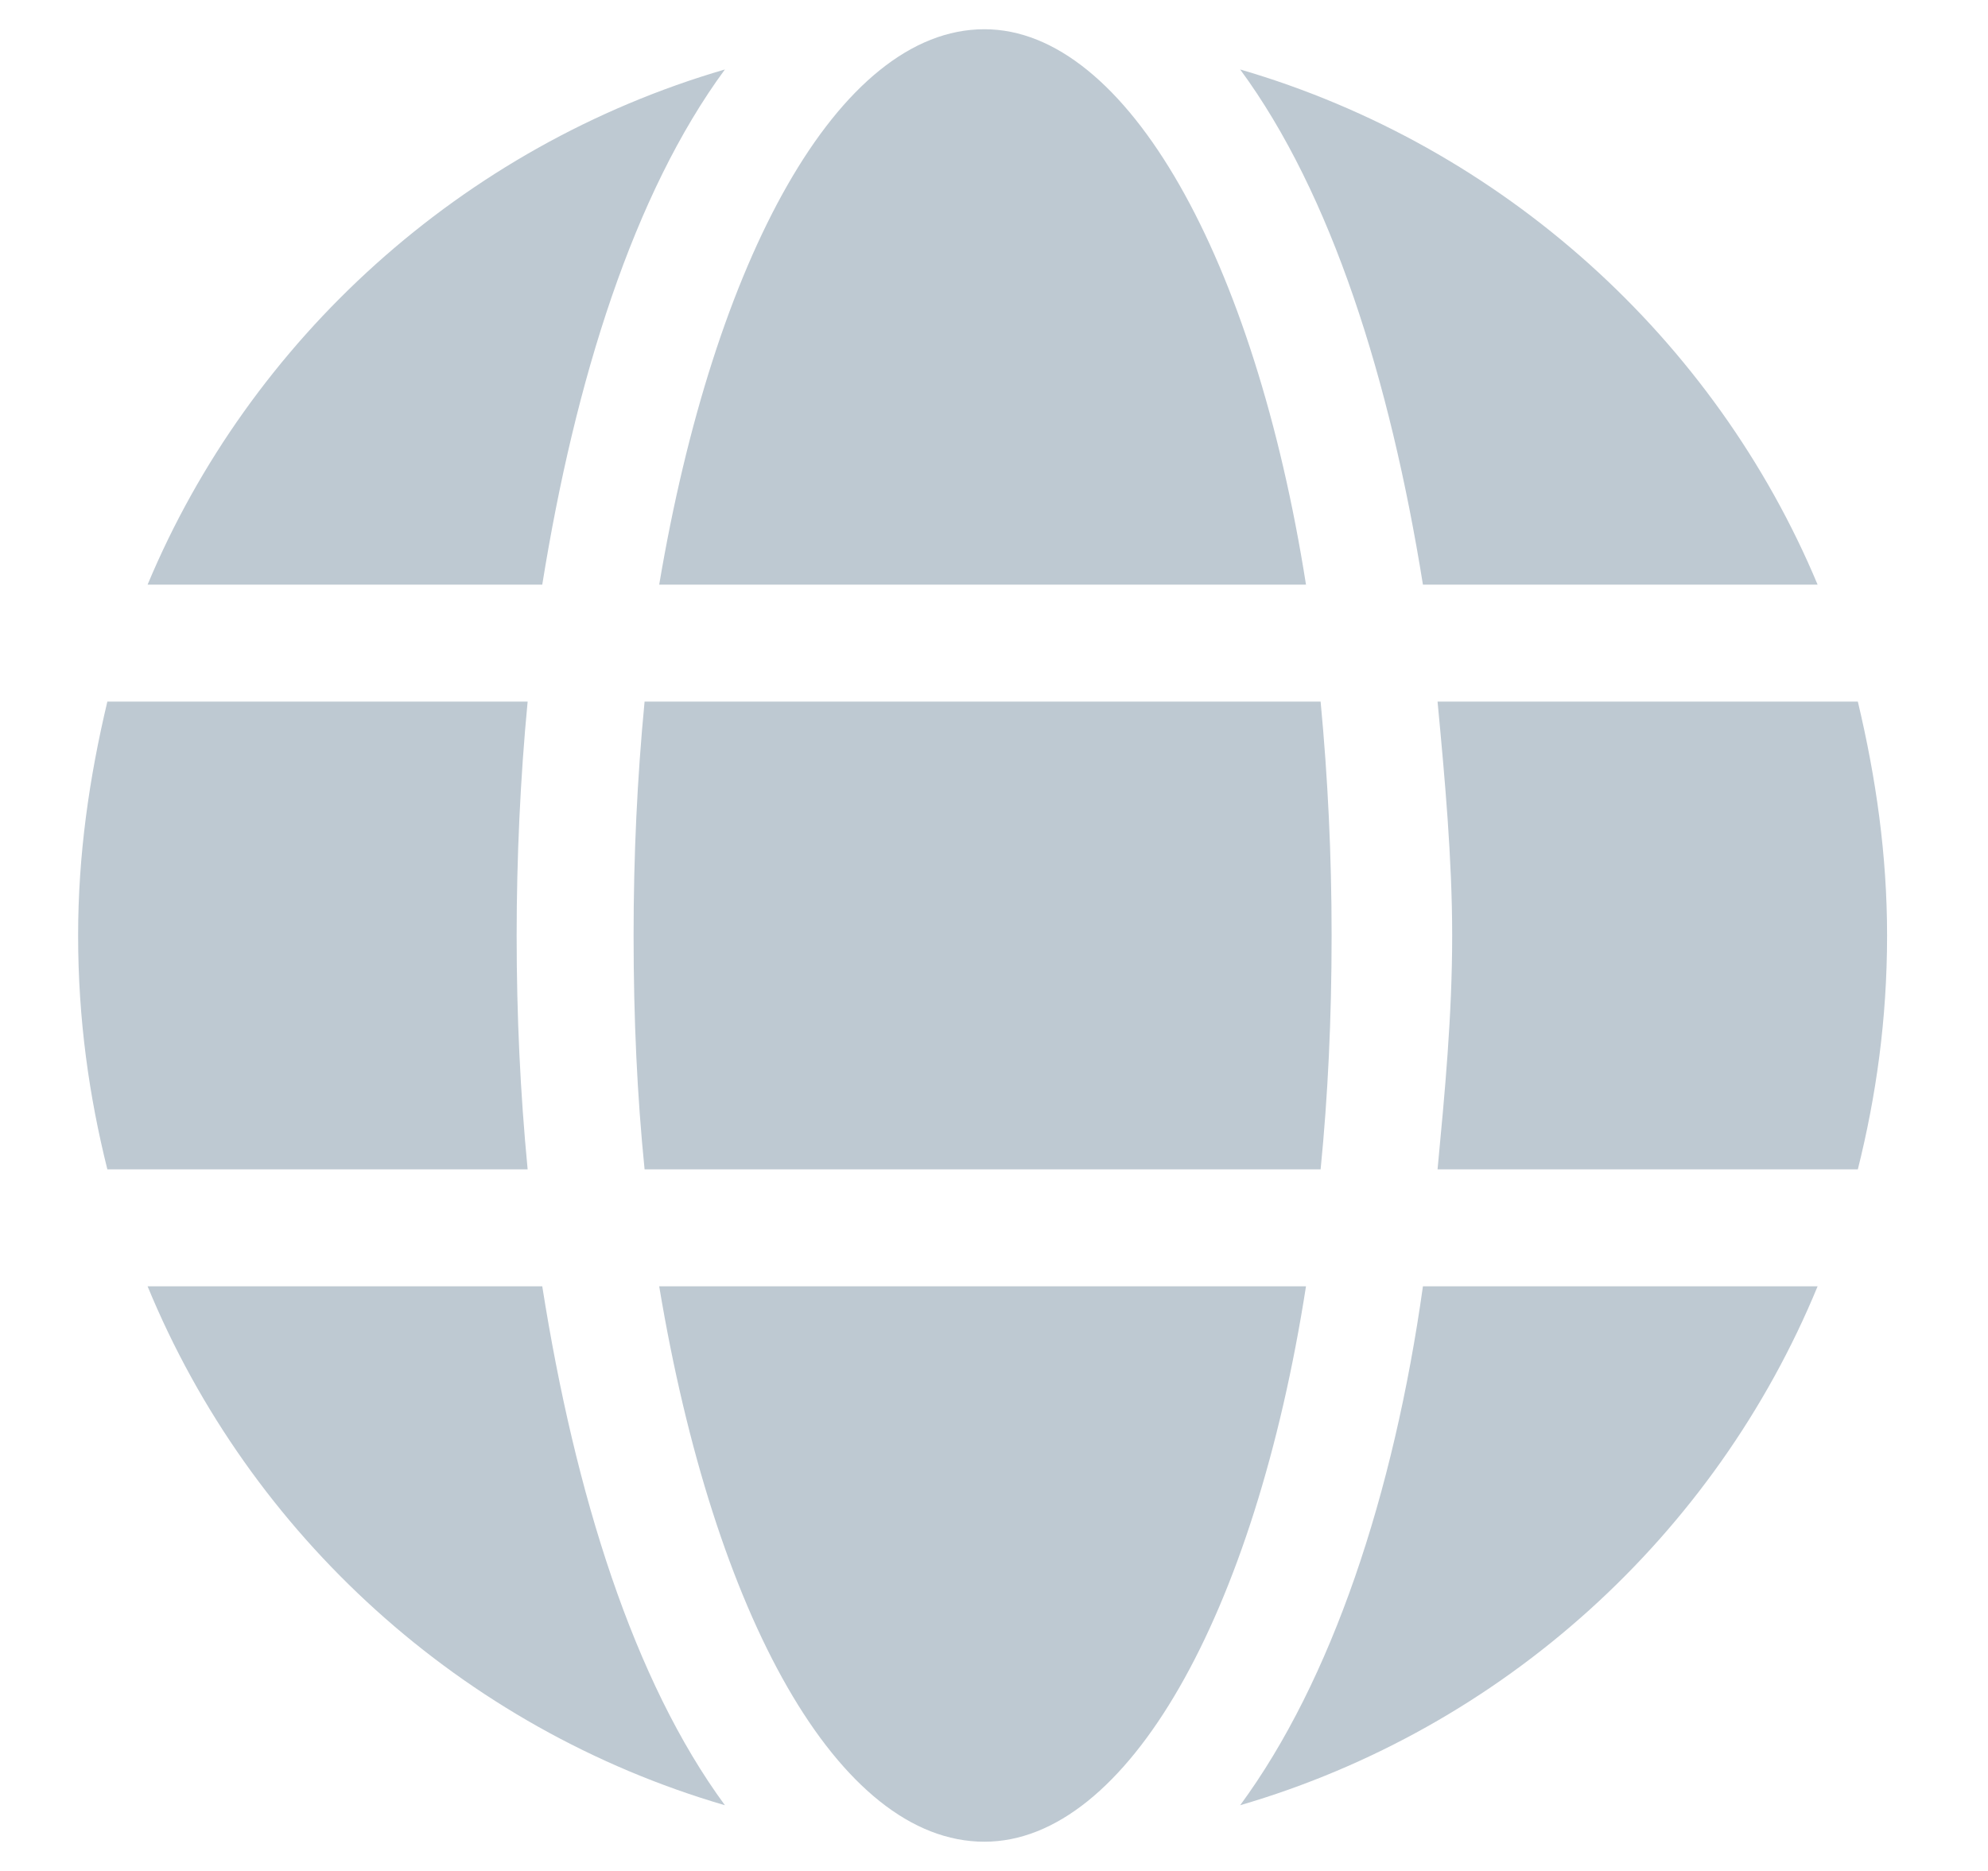 <svg width="17" height="16" viewBox="0 0 17 16" fill="none" xmlns="http://www.w3.org/2000/svg">
<path d="M11.168 5H5.637C6.105 2.219 7.168 0.25 8.418 0.25C9.637 0.25 10.73 2.219 11.168 5ZM5.418 8C5.418 7.312 5.449 6.656 5.512 6H11.293C11.355 6.656 11.387 7.312 11.387 8C11.387 8.719 11.355 9.375 11.293 10H5.512C5.449 9.375 5.418 8.719 5.418 8ZM15.543 5H12.168C11.887 3.25 11.387 1.656 10.605 0.594C12.855 1.25 14.668 2.906 15.543 5ZM6.199 0.594C5.418 1.656 4.918 3.25 4.637 5H1.262C2.137 2.906 3.949 1.25 6.199 0.594ZM15.887 6C16.043 6.656 16.137 7.312 16.137 8C16.137 8.719 16.043 9.375 15.887 10H12.293C12.355 9.344 12.418 8.688 12.418 8C12.418 7.344 12.355 6.656 12.293 6H15.887ZM4.418 8C4.418 8.688 4.449 9.344 4.512 10H0.918C0.762 9.375 0.668 8.719 0.668 8C0.668 7.312 0.762 6.656 0.918 6H4.512C4.449 6.656 4.418 7.344 4.418 8ZM5.637 11H11.168C10.73 13.812 9.637 15.75 8.418 15.75C7.168 15.75 6.105 13.812 5.637 11ZM10.605 15.438C11.387 14.375 11.918 12.781 12.168 11H15.543C14.668 13.125 12.855 14.781 10.605 15.438ZM1.262 11H4.637C4.918 12.781 5.418 14.375 6.199 15.438C3.949 14.781 2.137 13.125 1.262 11Z" fill="#BEC9D2"/>
</svg>
